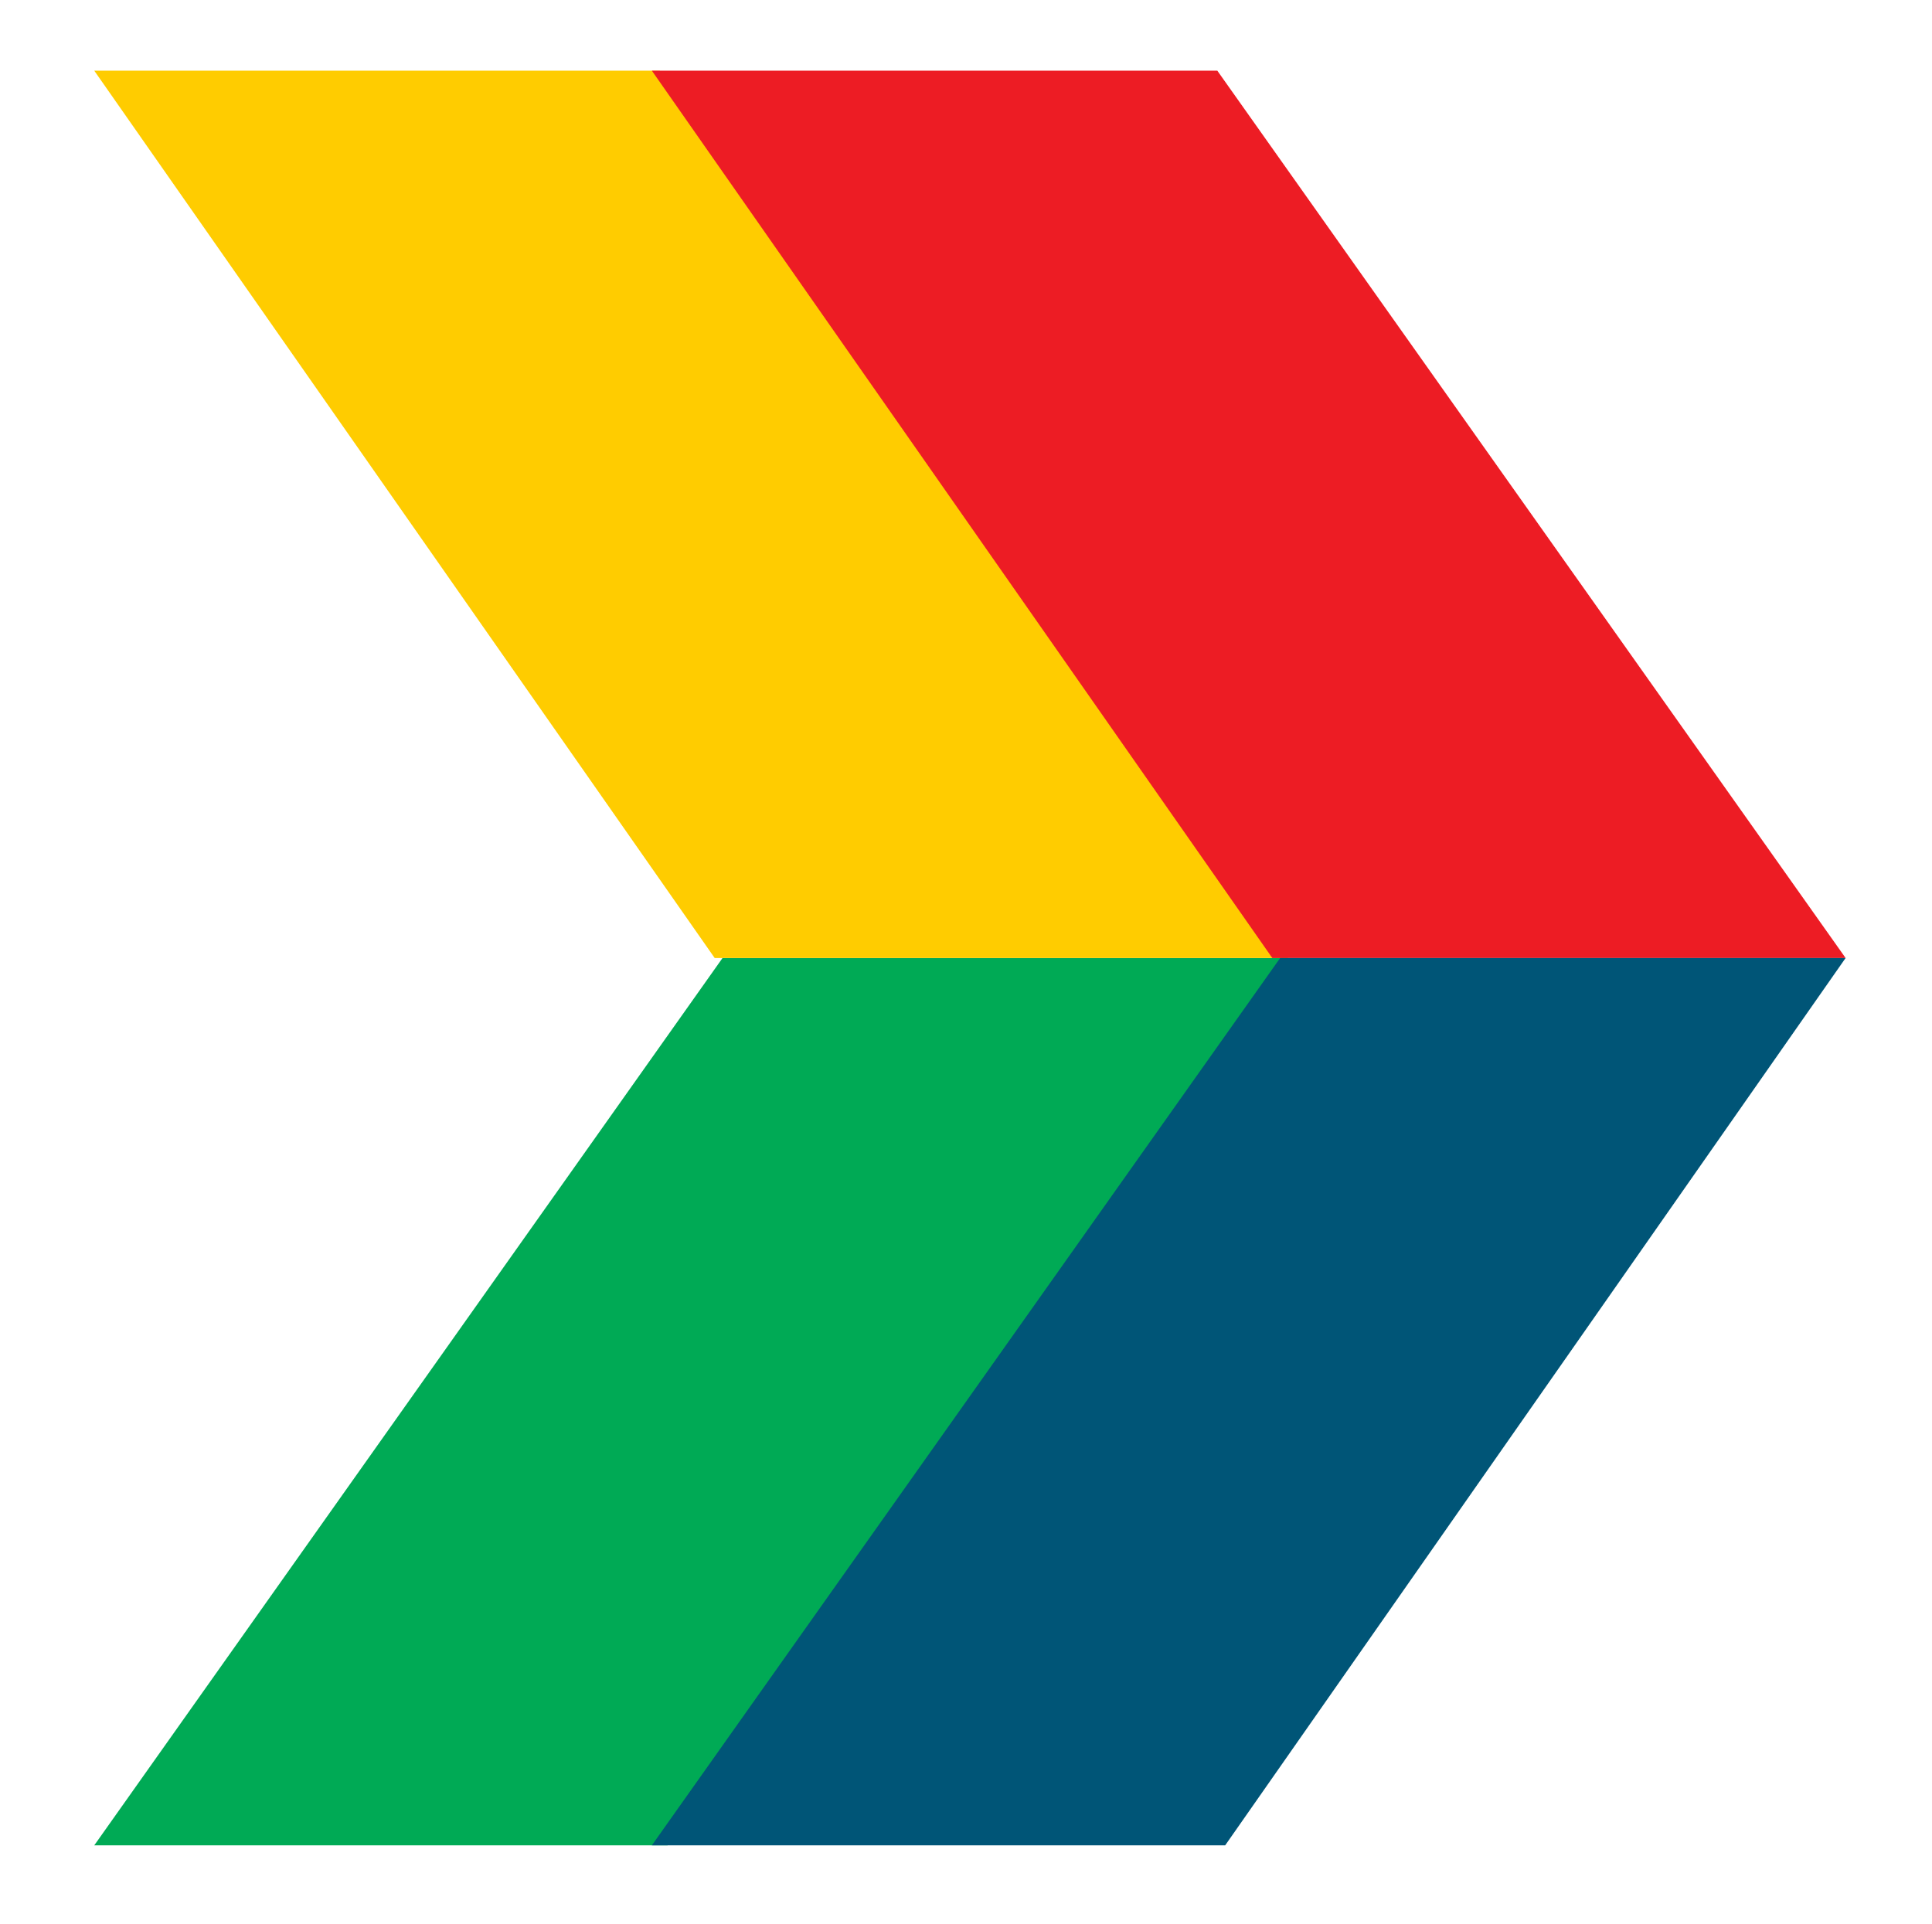 <?xml version="1.0" encoding="utf-8"?>
<!-- Generator: Adobe Illustrator 19.1.0, SVG Export Plug-In . SVG Version: 6.00 Build 0)  -->
<svg version="1.1" xmlns="http://www.w3.org/2000/svg" xmlns:xlink="http://www.w3.org/1999/xlink" x="0px" y="0px"
	 viewBox="0 0 24.6 24.5" enable-background="new 0 0 24.6 24.5" xml:space="preserve">
<g id="Layer_1">
	<polygon fill="#00AA55" points="8.5,23.5 1.2,23.5 9.2,12.2 16.4,12.2 	"/>
	<polygon fill="#FFCC00" points="9.1,12.2 16.4,12.2 8.4,0.9 1.2,0.9 	"/>
	<polygon fill="#ED1C24" points="16.2,12.2 23.5,12.2 15.5,0.9 8.3,0.9 	"/>
	<polygon fill="#005577" points="15.6,23.5 8.3,23.5 16.3,12.2 23.5,12.2 	"/>
</g>
<g id="Layer_2">
</g>
</svg>
